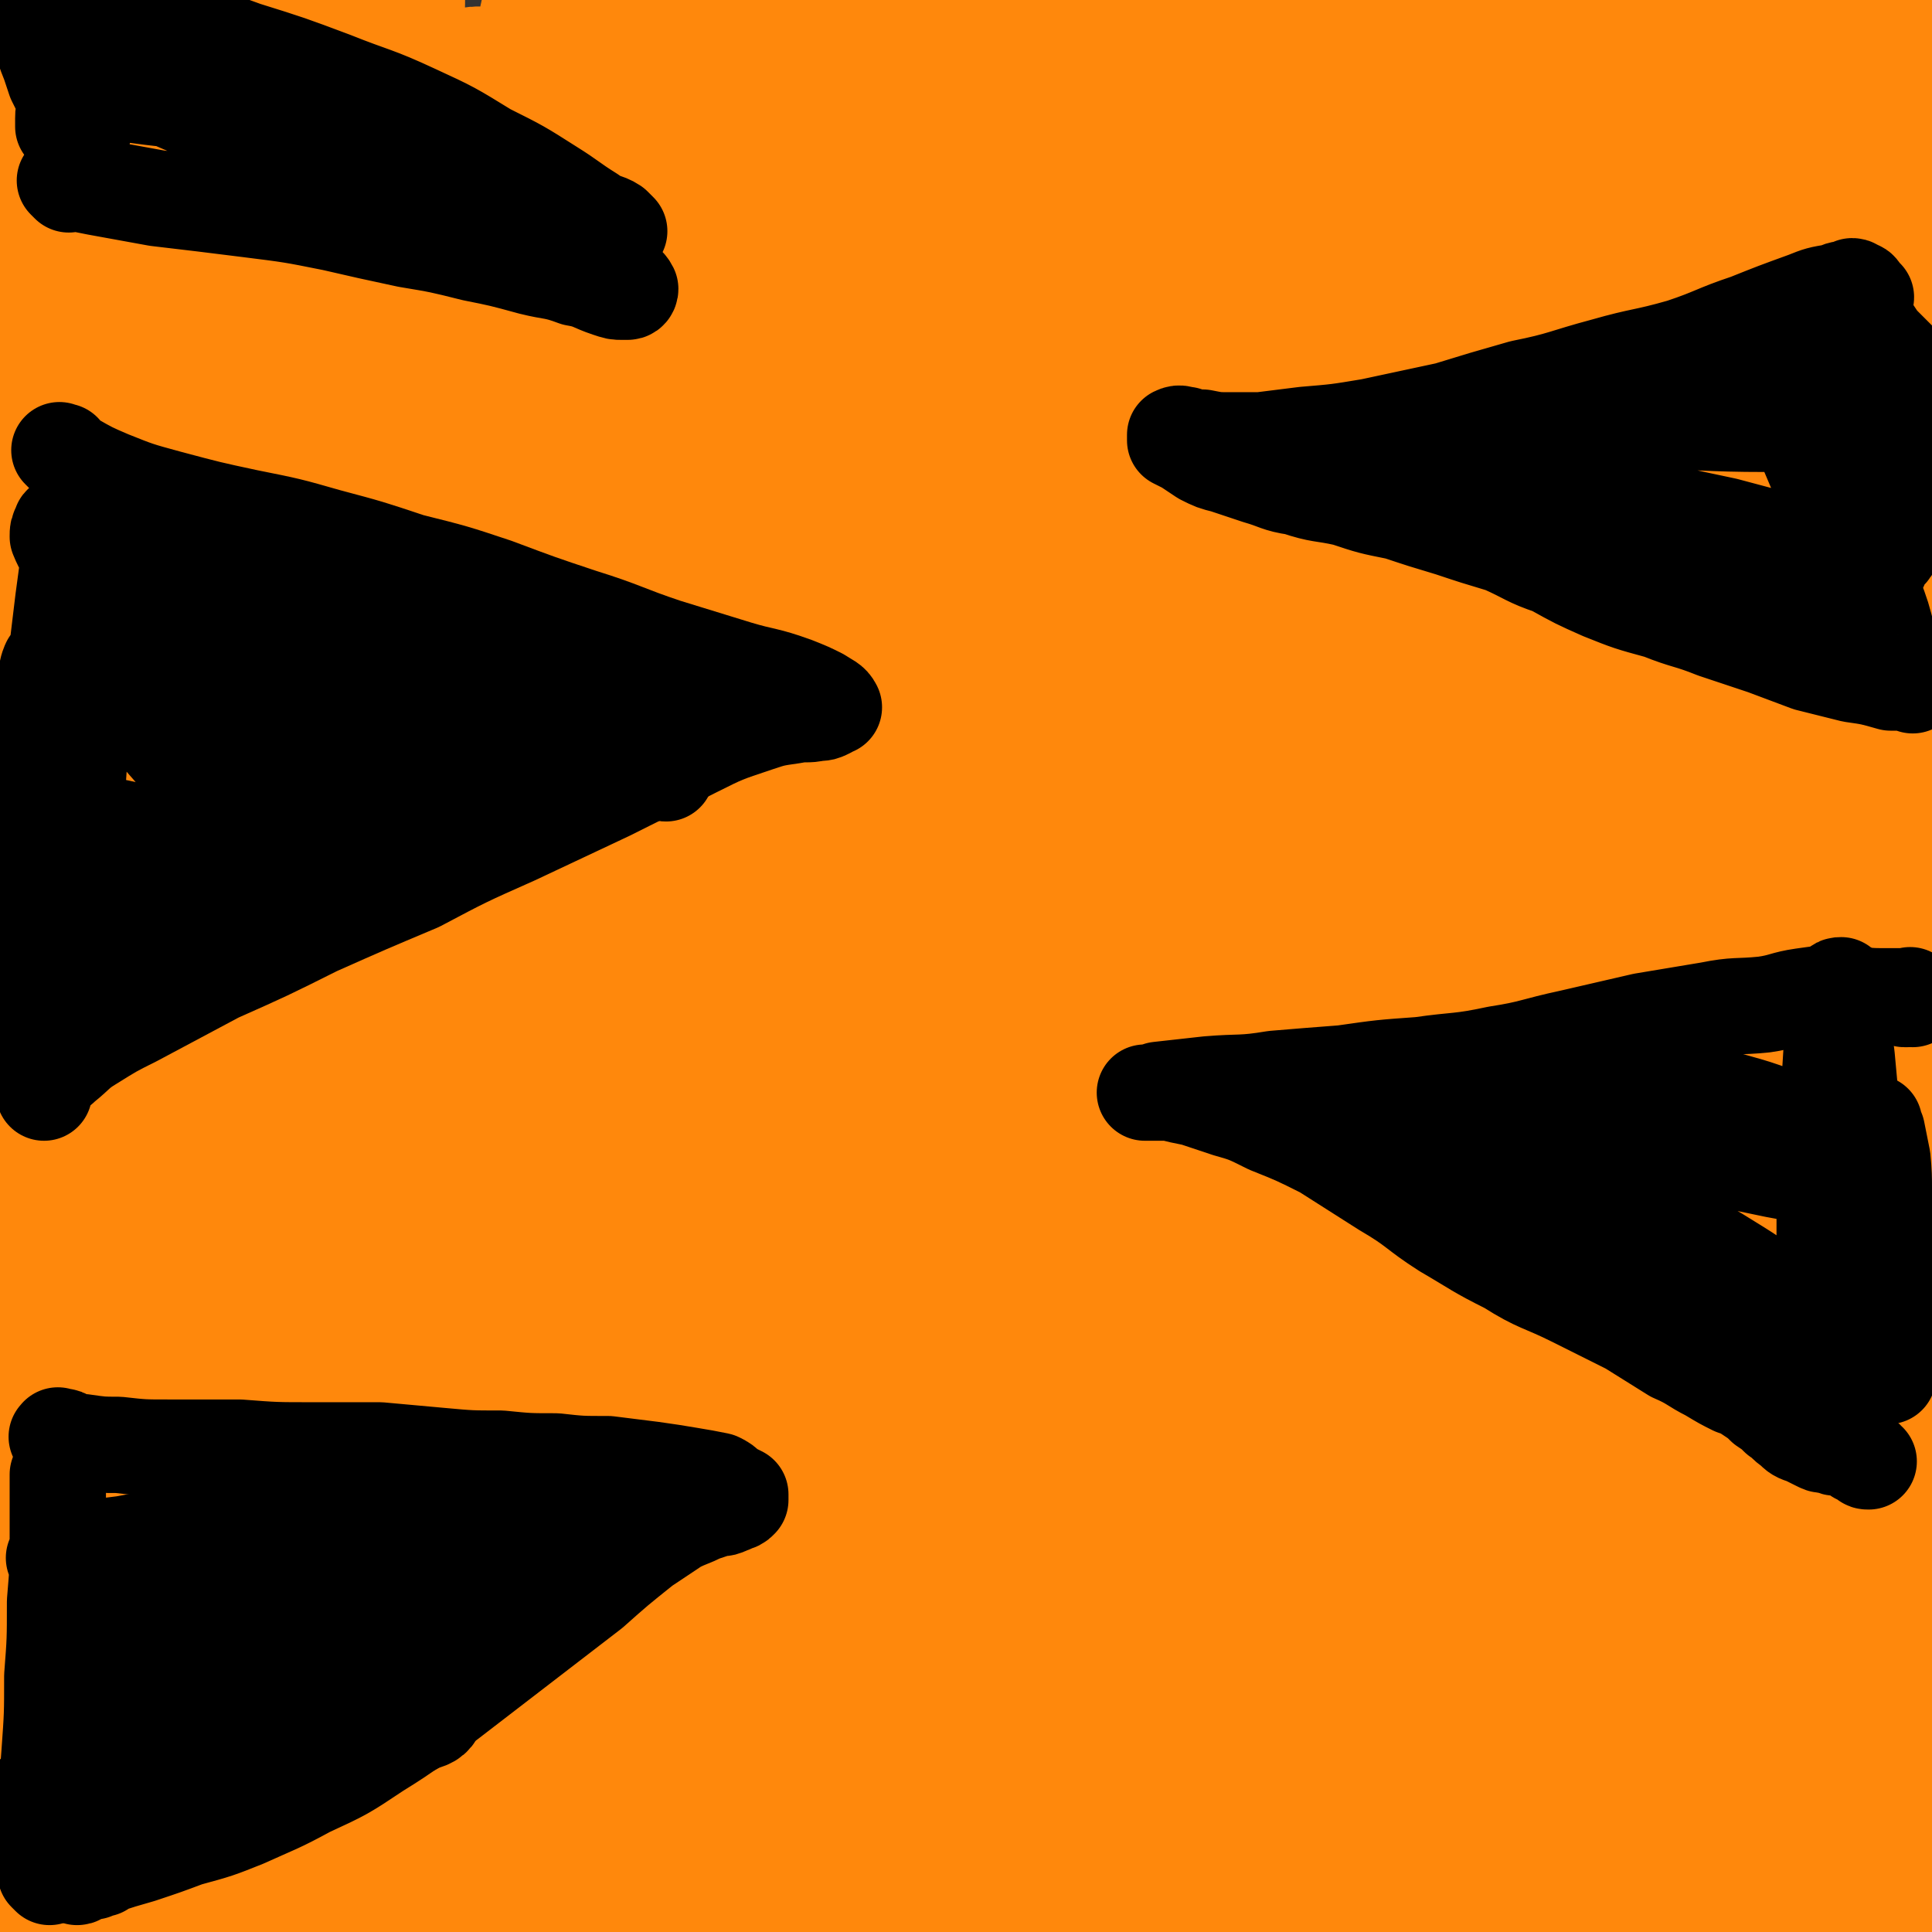 <svg viewBox='0 0 702 702' version='1.1' xmlns='http://www.w3.org/2000/svg' xmlns:xlink='http://www.w3.org/1999/xlink'><rect x="0" y="0" width="702" height="702" fill="#333333" stroke="none"/><g fill='none' stroke='#FF880C' stroke-width='21' stroke-linecap='round' stroke-linejoin='round'><path d='M259,380c-1,-1 -1,-1 -1,-1 -1,-1 0,-1 0,-1 1,0 1,0 2,0 0,0 -1,-1 0,-1 0,0 0,0 0,0 1,0 1,0 1,0 1,0 1,0 1,0 1,0 1,0 1,0 1,0 1,-1 1,-1 3,0 3,0 5,0 3,0 3,0 6,0 2,-1 2,-1 4,-1 2,0 2,0 4,0 3,-1 3,-1 5,-1 2,0 2,0 4,0 2,-1 2,-1 5,-1 2,0 2,0 4,0 2,0 2,0 5,0 2,-1 2,-1 5,-1 2,0 2,1 5,1 2,0 2,0 5,0 2,0 2,0 5,0 3,0 3,0 6,0 3,-1 3,-1 5,-1 3,0 3,1 6,1 2,0 2,0 5,0 3,0 3,-1 6,-1 3,0 3,0 6,0 2,0 2,0 5,0 2,0 2,0 3,0 2,0 2,0 3,0 2,0 2,0 4,0 1,0 1,0 3,0 2,0 2,0 4,0 1,0 1,1 2,1 2,0 2,0 3,0 2,0 2,0 3,0 2,0 2,0 3,0 2,0 2,0 4,0 2,0 2,0 3,0 2,0 2,-1 3,-1 2,0 2,0 3,0 2,0 2,0 3,0 2,0 2,0 3,0 1,0 1,0 2,0 2,0 2,0 3,0 2,0 2,0 3,0 2,0 2,0 3,0 2,-1 2,-1 4,-1 1,0 1,0 2,0 1,0 1,0 3,0 1,0 1,0 3,0 1,0 1,0 2,0 2,0 2,0 3,0 2,0 2,0 3,0 2,0 2,0 4,0 2,0 2,0 4,0 1,0 1,0 3,0 2,0 2,0 4,0 1,0 1,0 2,0 2,0 2,0 3,0 2,0 2,0 3,0 1,0 1,0 2,0 1,0 1,0 2,0 1,0 1,0 2,0 2,0 2,0 3,0 1,0 1,0 2,0 1,0 1,0 2,0 1,0 1,0 2,0 1,0 1,0 1,0 1,0 1,0 2,0 1,0 1,0 1,0 1,0 1,0 2,0 1,0 1,0 2,0 1,0 1,0 2,0 1,0 1,0 1,0 1,0 1,0 2,0 1,0 1,0 2,0 0,0 0,0 0,0 1,0 1,0 1,0 1,0 1,0 1,0 '/><path d='M494,374c-1,-1 -1,-1 -1,-1 -1,-1 0,-1 0,-1 1,0 1,0 1,-1 0,-1 0,-1 0,-1 0,-1 0,-1 1,-1 0,-1 0,0 1,0 1,0 1,0 2,0 1,0 1,0 2,0 4,1 3,2 6,3 4,1 4,0 7,1 4,2 3,2 7,3 3,2 3,2 6,4 3,1 3,0 6,2 3,1 3,1 5,2 1,1 1,1 2,2 1,1 2,0 2,1 1,1 0,2 1,2 1,2 1,1 2,3 2,2 1,2 3,4 1,1 1,1 2,3 1,1 1,1 2,2 1,2 1,2 2,3 1,1 1,1 1,2 1,2 1,1 2,2 1,1 1,1 1,1 1,1 1,1 2,2 1,1 2,1 2,2 2,2 1,2 2,4 1,1 1,1 1,2 1,2 1,1 2,2 1,1 1,1 2,2 1,1 1,1 2,2 0,0 0,1 0,1 1,1 1,1 2,2 0,0 0,1 0,1 1,1 1,1 2,2 1,1 1,1 1,2 1,1 0,1 1,2 1,1 1,1 1,2 1,1 1,1 1,2 1,2 1,2 1,3 0,2 0,2 0,3 1,1 1,1 1,2 0,2 1,2 1,3 0,1 0,1 0,2 0,2 0,2 0,3 0,1 1,1 1,2 0,1 0,1 0,2 0,2 0,2 0,3 0,1 0,1 0,2 0,1 0,1 0,2 1,1 1,1 1,2 0,1 0,1 0,2 0,1 0,1 0,2 0,1 0,1 0,2 0,1 0,1 0,2 0,2 0,2 0,3 0,1 0,1 0,2 0,2 0,2 0,4 0,1 0,1 0,3 -1,2 -1,2 -1,3 0,2 0,2 0,4 0,2 0,2 0,4 0,2 0,2 0,4 -1,2 -1,2 -1,4 0,2 0,2 0,5 0,2 -1,2 -1,5 0,2 0,2 0,5 -1,2 -1,2 -1,4 0,2 -1,2 -1,5 0,2 0,2 0,5 -1,2 -1,2 -1,5 -1,2 -1,3 -1,5 0,3 0,3 -1,6 0,2 -1,2 -1,5 -1,3 -1,3 -1,6 0,3 0,3 0,6 -1,3 -1,3 -1,7 0,3 -1,3 -1,7 0,2 0,2 0,5 -1,3 -1,3 -1,6 0,3 -1,3 -1,6 0,3 0,3 0,5 0,3 0,3 0,6 0,3 -1,3 -1,6 0,4 0,4 0,7 0,3 -1,2 -1,5 -1,2 -1,2 -1,5 0,2 0,2 0,5 0,2 0,2 0,3 0,2 0,2 0,3 0,1 0,1 0,2 0,1 0,1 0,1 -1,1 -1,1 -1,1 0,1 0,0 -1,0 -1,0 -1,0 -1,0 -1,0 -1,-1 -1,-1 -1,-1 -1,0 -1,0 -1,0 -1,0 -1,0 -1,0 -1,0 -1,0 -1,0 0,-1 -1,-1 0,0 0,0 -1,0 -1,0 -1,0 -1,0 -1,0 -1,0 -1,0 -1,0 -1,0 -1,0 -1,0 -1,1 -1,1 -1,0 -1,0 -2,0 -2,0 -2,1 -3,1 -2,0 -2,0 -3,0 -2,1 -2,1 -4,1 -2,0 -2,0 -4,0 -2,0 -2,0 -5,0 -2,0 -2,0 -4,0 -2,0 -2,0 -5,0 -2,0 -2,0 -5,0 -3,0 -3,0 -6,0 -3,0 -3,0 -6,0 -3,0 -3,-1 -6,-1 -3,0 -3,0 -6,0 -2,0 -2,-1 -4,-1 -2,0 -2,0 -3,0 -2,-1 -2,-1 -3,-1 -1,-1 -1,-1 -2,-1 -1,-1 -1,-1 -2,-2 -1,-1 -1,-1 -1,-2 -1,-1 -1,-1 -1,-2 -1,-1 -1,-1 -1,-2 0,-1 0,-1 0,-1 0,-1 0,-1 0,-2 0,-1 0,-1 0,-2 1,-1 1,-2 1,-2 1,-1 2,-1 2,-2 1,-1 1,-2 1,-2 1,-1 1,-1 2,-1 1,-1 1,-1 2,-1 1,-1 1,-1 2,-1 2,-1 2,-1 3,-1 1,-1 1,-1 2,-1 2,-1 2,-1 3,-2 2,-1 2,-1 3,-2 2,-2 2,-2 3,-3 2,-3 2,-3 4,-5 2,-2 2,-2 4,-5 3,-3 3,-3 5,-7 1,-3 1,-3 2,-6 1,-2 1,-2 1,-5 0,-2 1,-2 1,-4 0,0 0,0 0,-1 0,0 0,0 -1,0 0,0 0,0 0,0 -1,0 -1,0 -1,-1 0,0 0,0 0,0 0,0 0,0 0,0 0,-1 -1,-1 -1,-1 0,-1 0,-1 0,-2 0,-1 0,-1 0,-1 0,-1 -1,-1 -1,-1 0,-1 0,-1 0,-1 0,-1 0,-1 -1,-2 0,0 0,0 0,0 -1,-1 0,-1 0,-1 0,-1 0,-1 -1,-2 0,0 0,0 0,0 -1,-1 -1,-1 -1,-1 0,-1 0,-1 0,-1 0,0 0,0 0,0 0,-1 0,-1 -1,-1 0,0 0,0 0,0 0,0 0,-1 0,-1 0,0 -1,0 -1,0 -1,0 0,0 0,-1 0,0 0,0 0,0 0,0 0,0 -1,-1 0,0 0,0 0,0 0,0 0,0 0,0 -1,-1 -1,0 -1,0 -1,0 0,-1 0,-1 0,0 -1,0 -1,0 -1,0 -1,0 -1,-1 0,0 0,0 0,0 -1,0 -1,0 -1,0 0,0 0,0 0,0 0,0 0,0 0,0 -1,-1 0,-1 0,-1 0,0 0,0 0,0 0,0 0,0 0,0 -1,-1 0,0 0,0 0,0 0,0 0,0 0,0 0,0 0,0 -1,-1 0,0 0,0 0,0 0,0 0,0 0,0 0,0 0,0 -1,-1 0,0 0,0 0,0 0,0 0,0 0,0 0,0 0,0 -1,-1 0,0 0,0 0,0 0,0 0,0 0,0 0,0 0,0 -1,-1 0,0 0,0 0,0 0,-1 0,-1 0,0 0,0 0,0 0,0 0,-1 0,-1 -1,0 0,1 0,1 0,0 -1,-1 -1,-1 0,0 0,-1 0,-1 0,-1 -1,0 -1,-1 0,-1 0,-1 0,-2 0,0 -1,0 -1,0 0,-1 0,-1 0,-2 0,0 -1,0 -1,0 0,-1 0,-1 0,-2 0,-1 -1,0 -1,-1 -1,-2 -1,-2 -1,-3 -1,-2 -1,-1 -2,-2 -1,-1 -1,-1 -1,-2 -1,-1 -1,-1 -2,-2 -1,-1 -1,-1 -1,-2 0,-1 0,-1 0,-2 -1,-1 -1,-1 -1,-2 -1,-1 -1,-1 -1,-1 0,-1 -1,-1 -1,-1 0,-1 0,-2 0,-2 -1,0 -1,0 -1,0 -1,0 -1,-1 -1,-1 -1,-1 -1,-1 -1,-1 -1,-1 -1,-1 -2,-1 0,0 -1,0 -1,0 -1,0 -1,1 -1,1 -1,0 -1,0 -2,0 -2,0 -2,1 -3,1 -2,0 -2,0 -5,0 -4,1 -4,1 -8,1 -5,1 -6,0 -11,1 -6,1 -6,1 -13,2 -6,1 -6,1 -12,1 -7,1 -7,2 -14,2 -6,1 -6,1 -11,1 -7,1 -7,1 -13,2 -5,1 -5,1 -10,1 -5,1 -5,0 -10,1 -4,0 -4,0 -8,1 -3,0 -3,1 -7,1 -2,0 -2,0 -5,0 -4,0 -4,1 -7,1 -3,0 -3,0 -6,0 -4,0 -4,-1 -8,-1 -3,-1 -3,0 -6,0 -3,-1 -3,-2 -6,-2 -4,-1 -4,-1 -7,-1 -3,-1 -3,-1 -6,-1 -3,-1 -3,-1 -5,-1 -2,-1 -3,-1 -5,-1 -2,-1 -2,-1 -4,-2 -2,-1 -2,-1 -4,-2 -2,-2 -2,-1 -4,-3 -1,-1 -1,-1 -3,-3 -2,-1 -2,-1 -3,-3 -1,-1 -1,-1 -2,-2 -1,-1 -2,-1 -2,-1 -1,-1 0,-1 0,-1 -1,0 -1,0 -2,0 0,0 0,0 0,0 0,0 0,0 0,0 0,1 0,1 0,1 0,1 -1,0 -1,0 0,0 0,1 0,1 0,1 -1,1 -1,2 -1,2 -1,2 -1,3 -1,1 -1,1 -1,2 0,1 0,1 0,2 0,2 0,2 -1,3 0,2 0,2 -1,3 -1,1 -1,1 -1,2 -1,1 0,1 0,2 0,2 -1,2 -1,4 -1,2 -1,2 -2,4 -2,3 -1,3 -3,6 -1,3 -2,3 -3,7 -2,3 -2,4 -4,8 -2,4 -2,4 -4,9 -2,4 -2,4 -3,9 -2,4 -2,3 -4,8 -1,2 0,2 -1,4 -1,2 0,2 -1,4 -1,1 -1,1 -2,3 -1,1 -2,1 -2,3 -1,1 -1,1 -1,3 -1,1 -2,1 -2,2 -1,2 -1,2 -1,3 -1,2 -1,1 -2,2 -1,2 0,2 -1,3 0,1 -1,1 -1,2 0,1 0,1 0,2 -1,1 -1,1 -1,2 0,1 0,1 -1,2 0,0 0,1 0,1 0,1 0,1 0,2 0,0 -1,0 -1,0 -1,0 -1,0 -1,0 -1,0 -1,0 -1,0 0,0 0,-1 0,-1 0,-1 -1,0 -1,0 -1,0 -1,0 -1,0 -1,0 -1,0 -1,-1 -1,0 0,-1 0,-1 -1,-1 -1,0 -2,-1 -1,0 -1,0 -1,0 -1,-1 -1,-1 -2,-1 -2,-1 -2,-1 -3,-1 -3,-1 -3,-1 -5,-1 -2,-1 -2,-1 -4,-2 -2,-1 -2,0 -5,-1 -2,-1 -2,-1 -5,-1 -2,-1 -2,-1 -5,-1 -2,-1 -2,-1 -3,-1 -1,-1 -1,-1 -2,-1 -1,-1 -1,-1 -2,-1 -1,0 -1,0 -2,0 0,0 0,-1 0,-1 0,-1 0,-1 0,-1 0,-1 0,0 1,-1 0,0 0,0 0,-1 0,0 0,0 1,-1 0,0 0,0 0,-1 0,0 1,0 1,0 1,-1 1,-1 1,-2 1,-1 1,-1 1,-2 1,-1 1,-1 1,-2 1,-1 1,-1 1,-2 1,-3 1,-3 2,-5 2,-4 1,-4 3,-8 1,-5 2,-5 3,-10 2,-4 2,-4 4,-9 1,-4 2,-4 3,-8 1,-3 1,-3 2,-6 1,-2 1,-2 1,-4 1,-1 1,-1 1,-2 0,-1 1,-1 1,-2 0,-1 0,-2 0,-2 0,-1 1,-1 1,-1 1,-1 1,-1 1,-1 '/><path d='M192,549c-1,-1 -1,-1 -1,-1 -1,-1 0,0 0,0 1,0 1,-1 1,-1 0,-1 0,-1 0,-1 0,-1 1,-1 1,-1 0,-1 0,-1 0,-1 1,-4 2,-4 2,-8 1,-5 1,-5 1,-9 1,-3 0,-3 1,-6 0,-2 1,-2 1,-5 1,-1 0,-1 0,-2 0,-2 0,-2 1,-4 1,-5 1,-5 3,-9 '/><path d='M265,370c-1,-1 -1,-1 -1,-1 -1,-1 0,0 0,0 0,0 -1,0 -1,0 -1,-1 -1,-1 -1,-1 -1,-1 -1,0 -2,0 -1,0 -1,0 -2,0 -3,0 -3,-1 -5,-1 -3,-1 -3,-1 -6,-1 -2,0 -2,0 -5,-1 -1,0 -1,0 -3,-1 -2,-1 -2,0 -4,-1 -1,-1 -1,-1 -2,-2 -3,-2 -3,-2 -5,-3 -1,-1 -1,-1 -3,-2 -2,-1 -2,-1 -4,-2 -1,-2 -1,-2 -3,-3 -2,-2 -2,-2 -4,-4 -2,-1 -2,-1 -4,-2 -2,-1 -2,-1 -4,-2 -2,-2 -2,-1 -5,-2 -2,-1 -2,-1 -4,-2 -1,0 -1,0 -2,0 -1,-1 -1,-1 -2,-1 -1,-1 -2,0 -2,-1 -1,-1 -1,-1 -2,-2 0,0 -1,0 -1,0 -1,0 -1,0 -1,-1 0,0 0,0 0,0 0,0 0,0 0,-1 0,0 0,0 -1,0 0,0 0,0 0,0 0,0 0,0 0,0 0,0 -1,0 0,0 0,-1 0,0 1,0 0,0 0,0 0,0 1,1 1,1 1,1 1,1 1,1 1,1 '/><path d='M196,322c-1,-1 -2,-1 -1,-1 0,-1 1,0 1,0 0,1 0,1 0,2 0,0 1,-1 1,-1 1,0 1,0 1,0 0,0 0,0 0,0 -1,1 -1,1 -1,1 -1,1 -1,0 -1,0 0,0 -1,0 -1,0 0,0 0,0 0,-1 0,0 0,0 0,0 '/></g>
<g fill='none' stroke='#FFFFFF' stroke-width='21' stroke-linecap='round' stroke-linejoin='round'><path d='M203,491c-1,-1 -1,-2 -1,-1 -1,0 -1,1 -2,2 -6,5 -6,6 -13,10 -6,4 -7,5 -13,6 -4,1 -7,1 -8,-2 -2,-13 0,-15 3,-29 8,-38 8,-38 18,-76 13,-50 13,-50 28,-99 15,-48 16,-48 32,-95 9,-25 9,-26 19,-50 1,-3 5,-7 5,-5 -4,17 -6,22 -13,43 -15,50 -15,50 -30,100 -19,66 -19,66 -37,132 -16,58 -16,58 -31,117 -10,33 -9,33 -19,66 -2,7 -5,14 -5,13 1,-2 4,-10 7,-19 12,-29 12,-29 24,-59 17,-45 17,-46 33,-91 19,-52 20,-52 38,-104 15,-42 15,-42 29,-84 6,-19 10,-29 12,-37 1,-3 -3,7 -5,15 -11,32 -11,32 -21,64 -17,57 -17,57 -34,115 -17,63 -17,63 -34,125 -12,44 -12,44 -23,88 -3,15 -5,21 -6,30 -1,2 2,-4 3,-8 12,-27 11,-27 22,-54 4,-9 4,-9 8,-19 '/></g>
<g fill='none' stroke='#FFFFFF' stroke-width='70' stroke-linecap='round' stroke-linejoin='round'><path d='M132,640c-1,-1 -1,-1 -1,-1 -1,-1 -1,-1 -1,-1 -1,-4 -2,-4 -2,-8 3,-20 2,-20 7,-39 10,-41 10,-41 23,-81 18,-58 17,-58 38,-115 20,-54 21,-54 44,-107 18,-39 18,-39 38,-78 9,-17 13,-26 20,-32 3,-2 1,8 -1,16 -9,35 -11,35 -22,70 -19,63 -19,63 -38,126 -22,74 -21,74 -43,148 -16,54 -15,55 -33,108 -7,21 -8,24 -16,42 0,1 -2,-2 -1,-4 5,-21 6,-21 13,-42 15,-47 16,-47 31,-93 20,-61 20,-61 39,-123 19,-63 20,-63 37,-126 11,-41 11,-41 19,-83 2,-10 3,-23 0,-20 -7,5 -12,17 -20,36 -21,53 -21,54 -38,109 -24,72 -24,72 -45,145 -18,67 -17,67 -34,135 -8,32 -8,32 -14,65 -1,5 -1,13 1,10 8,-13 10,-20 19,-41 22,-51 22,-51 43,-102 31,-75 30,-75 62,-149 31,-71 30,-72 65,-141 18,-39 18,-43 42,-75 4,-5 14,-5 14,1 -1,30 -5,37 -17,71 -19,57 -23,56 -46,111 -26,64 -27,63 -51,127 -22,56 -21,57 -41,113 -10,28 -10,28 -20,57 -1,3 -3,9 -2,7 7,-9 11,-14 19,-29 31,-56 31,-57 58,-114 33,-70 30,-72 64,-141 29,-61 31,-60 62,-120 18,-34 19,-34 37,-67 2,-4 5,-11 4,-8 -10,22 -14,28 -26,58 -24,61 -21,62 -46,123 -28,66 -30,66 -59,131 -23,53 -24,53 -45,106 -11,25 -12,28 -18,51 -1,3 3,3 5,1 17,-27 17,-29 32,-59 30,-57 27,-58 57,-115 34,-62 36,-60 71,-121 32,-55 30,-56 63,-110 15,-26 15,-31 33,-51 2,-3 6,2 5,5 -9,35 -13,36 -27,71 -26,67 -28,66 -53,134 -28,72 -27,72 -52,146 -16,48 -16,48 -32,97 -4,14 -8,25 -7,28 1,2 6,-8 12,-16 22,-31 24,-29 44,-62 34,-53 32,-54 62,-110 37,-67 35,-68 71,-136 28,-52 28,-52 58,-103 11,-18 17,-31 24,-34 4,-2 3,13 -1,25 -14,44 -17,43 -34,86 -24,64 -25,63 -49,127 -25,65 -25,65 -48,130 -17,48 -17,48 -33,96 -5,18 -9,25 -10,37 0,4 5,-2 8,-6 17,-27 17,-27 31,-55 29,-55 28,-55 55,-111 32,-65 31,-66 62,-131 23,-49 22,-49 46,-97 7,-15 13,-28 17,-29 3,0 2,14 -1,27 -10,45 -11,45 -24,88 -18,62 -19,62 -38,124 -17,58 -17,58 -35,117 -12,37 -11,37 -23,74 -4,10 -8,21 -7,20 0,0 3,-10 8,-21 15,-38 16,-38 31,-77 22,-58 22,-58 44,-117 18,-49 18,-49 37,-98 7,-21 8,-26 15,-42 1,-2 2,3 2,5 -5,25 -6,25 -13,49 -11,39 -11,39 -25,78 -14,37 -14,37 -29,73 -10,23 -9,24 -21,46 -4,6 -6,9 -10,11 -1,1 -1,-3 0,-6 3,-5 3,-6 8,-10 4,-4 5,-4 10,-6 4,-1 5,-1 8,0 2,1 2,3 1,4 -2,4 -3,5 -8,6 -7,3 -7,4 -14,4 -10,-2 -13,-1 -20,-8 -13,-14 -13,-16 -21,-35 -12,-30 -10,-31 -20,-62 -11,-35 -9,-36 -22,-70 -13,-32 -12,-33 -30,-62 -15,-24 -15,-25 -35,-45 -16,-14 -17,-14 -36,-21 -17,-7 -18,-5 -37,-7 -20,-3 -21,-1 -41,-2 -20,-1 -20,0 -40,-3 -17,-2 -17,-2 -33,-6 -14,-4 -14,-4 -28,-9 -13,-4 -13,-5 -26,-10 -11,-3 -11,-3 -22,-5 -6,-2 -6,-2 -13,-2 -2,1 -3,1 -3,2 0,2 0,3 2,4 3,2 3,1 7,2 6,2 6,3 13,3 11,1 11,1 22,1 14,-1 14,-2 27,-4 16,-3 16,-3 33,-5 17,-2 17,-3 35,-3 18,0 18,-1 35,2 18,3 19,4 36,10 17,6 17,7 34,15 5,2 5,3 9,5 '/></g>
<g fill='none' stroke='#FF880C' stroke-width='70' stroke-linecap='round' stroke-linejoin='round'><path d='M56,660c-1,-1 -1,-1 -1,-1 -1,-1 -1,-1 -1,-1 -1,-1 -2,-1 -2,-3 -3,-13 -4,-13 -5,-27 -3,-31 -3,-31 -3,-63 -1,-46 -1,-46 1,-92 2,-47 2,-47 7,-95 6,-51 8,-51 16,-102 8,-49 8,-49 17,-98 9,-45 8,-45 17,-90 8,-36 8,-36 16,-71 4,-17 5,-21 8,-33 1,-2 0,2 0,5 -7,33 -8,33 -15,65 -15,68 -17,68 -30,136 -17,96 -17,96 -30,192 -14,101 -16,101 -24,202 -3,38 2,38 3,76 1,17 0,17 1,34 0,4 1,10 1,8 1,-8 0,-14 1,-28 3,-46 3,-46 7,-93 6,-73 5,-73 12,-147 7,-76 5,-76 15,-152 9,-69 11,-68 23,-137 7,-43 8,-42 17,-85 1,-10 5,-21 4,-19 -1,5 -4,17 -8,33 -12,52 -14,52 -25,104 -15,77 -16,77 -28,155 -14,91 -15,91 -24,182 -5,58 -3,59 -4,118 -1,32 -1,32 -1,65 0,11 0,19 1,22 0,2 1,-7 1,-13 1,-54 0,-54 0,-107 2,-97 0,-97 4,-193 5,-97 5,-98 14,-195 7,-67 8,-67 18,-134 5,-34 5,-35 13,-68 0,-4 3,-9 3,-7 0,14 -1,20 -4,39 -7,47 -8,47 -14,93 -11,71 -12,71 -20,142 -9,66 -9,66 -14,133 -4,54 -3,54 -4,108 -1,29 -1,29 0,58 1,8 2,17 2,15 2,-3 2,-12 2,-23 4,-79 2,-79 6,-158 4,-92 4,-92 10,-184 5,-66 6,-66 13,-132 4,-35 3,-36 8,-70 1,-6 4,-13 3,-10 -1,11 -3,19 -7,39 -8,41 -8,41 -16,83 -10,59 -12,58 -19,117 -8,70 -7,71 -11,141 -4,69 -4,69 -5,139 -1,45 -2,45 0,90 0,13 0,21 4,26 2,3 7,-4 9,-10 11,-54 9,-55 16,-109 11,-85 8,-85 20,-170 11,-78 10,-78 25,-156 12,-68 13,-68 29,-135 8,-35 7,-37 19,-69 1,-4 7,-7 7,-3 0,22 -2,27 -7,54 -11,63 -13,63 -25,125 -17,84 -18,84 -32,168 -15,90 -18,90 -27,181 -5,49 -4,49 -3,98 1,20 -1,30 6,40 3,4 10,-4 14,-12 18,-36 17,-38 29,-77 24,-72 22,-72 43,-145 26,-89 24,-89 50,-178 25,-83 23,-84 52,-166 20,-56 20,-56 45,-110 6,-13 15,-28 16,-24 3,7 -3,24 -9,46 -19,67 -20,67 -41,133 -33,103 -35,102 -67,205 -34,108 -34,108 -65,217 -21,75 -27,76 -39,151 -2,17 3,42 10,34 20,-23 23,-47 44,-96 28,-63 27,-63 53,-128 48,-115 45,-116 94,-231 51,-120 51,-120 107,-237 35,-71 35,-72 76,-139 14,-22 26,-40 35,-39 7,1 4,22 -2,41 -18,67 -24,66 -46,131 -35,98 -31,99 -68,196 -36,95 -43,93 -78,188 -31,81 -31,82 -54,165 -17,60 -17,61 -26,122 -4,23 -7,38 -2,48 3,5 13,-7 19,-18 24,-49 20,-52 42,-103 36,-87 35,-87 73,-173 42,-93 44,-92 88,-185 43,-92 41,-93 85,-184 29,-64 29,-64 61,-126 10,-18 17,-32 23,-34 4,-1 1,15 -3,28 -15,49 -17,49 -36,97 -32,81 -35,80 -65,161 -37,96 -40,95 -70,193 -28,90 -27,91 -47,183 -12,56 -13,57 -17,113 -2,17 -1,33 7,33 10,0 19,-14 29,-34 26,-51 23,-53 43,-108 32,-89 29,-90 60,-179 37,-103 36,-103 75,-205 31,-80 31,-80 65,-159 15,-35 23,-59 33,-68 6,-5 2,20 -1,40 -8,55 -7,55 -19,109 -19,82 -21,81 -41,162 -21,82 -22,81 -42,163 -17,69 -17,69 -31,138 -9,43 -9,43 -15,87 -1,10 -2,22 1,20 5,-5 9,-17 14,-35 16,-48 15,-48 28,-97 24,-92 24,-92 46,-185 24,-102 26,-102 47,-205 15,-70 13,-71 25,-141 4,-22 3,-22 7,-44 0,-3 2,-8 2,-6 -1,15 -3,21 -5,41 -7,62 -7,62 -15,124 -9,77 -9,77 -19,153 -9,71 -9,71 -19,142 -7,54 -6,54 -16,106 -4,26 -3,29 -12,51 -2,4 -8,4 -9,0 -5,-18 -3,-21 -3,-43 0,-44 0,-44 4,-88 7,-64 7,-64 18,-127 9,-53 9,-53 22,-105 6,-25 6,-25 16,-49 1,-3 5,-7 6,-4 3,11 2,16 1,32 -2,49 -4,49 -8,98 -6,62 -7,62 -14,124 -6,57 -6,57 -13,114 -5,38 -4,39 -11,77 -3,15 -3,19 -8,30 0,2 -2,-2 -2,-4 -1,-20 0,-21 1,-41 2,-49 2,-49 4,-98 4,-71 3,-71 8,-142 6,-82 6,-82 14,-164 8,-84 9,-84 17,-168 8,-74 9,-74 14,-147 2,-16 1,-25 0,-31 -1,-3 -3,6 -5,13 -10,41 -8,42 -18,83 -16,65 -18,64 -35,128 -20,76 -22,76 -40,152 -17,71 -17,71 -29,142 -10,55 -9,55 -14,110 -3,36 -2,36 -3,72 -1,7 0,14 0,14 0,1 0,-5 0,-11 1,-27 0,-27 2,-55 4,-55 4,-55 10,-111 7,-70 5,-71 16,-141 11,-75 13,-74 28,-149 9,-48 11,-48 20,-97 2,-12 6,-27 3,-25 -4,4 -9,19 -15,38 -20,56 -21,55 -38,112 -24,80 -24,80 -44,161 -21,84 -22,83 -38,168 -13,73 -10,73 -19,147 -5,38 -5,38 -9,75 0,4 -1,11 0,8 3,-23 4,-29 7,-59 9,-67 7,-67 17,-134 14,-95 14,-95 31,-189 20,-108 20,-108 44,-214 16,-72 17,-72 38,-143 6,-22 13,-39 17,-44 2,-2 -1,15 -5,29 -16,57 -18,56 -35,112 -29,90 -29,90 -56,181 -27,91 -28,91 -52,184 -20,79 -19,80 -37,160 -10,47 -8,47 -18,93 -3,11 -7,25 -7,22 -1,-6 1,-21 4,-41 6,-50 6,-50 14,-101 13,-88 12,-88 28,-176 20,-108 20,-108 44,-215 24,-103 23,-103 52,-205 14,-49 15,-49 33,-96 3,-7 10,-17 9,-13 -4,10 -10,20 -19,40 -32,68 -34,67 -63,135 -42,97 -44,96 -79,195 -35,100 -32,101 -62,202 -22,76 -24,76 -43,153 -12,49 -12,50 -19,100 -2,18 -3,32 2,36 3,3 11,-9 15,-22 16,-50 13,-51 24,-103 19,-81 16,-82 36,-163 22,-88 25,-87 48,-175 23,-84 23,-84 45,-168 15,-58 15,-58 30,-116 4,-18 9,-33 8,-36 -2,-2 -8,13 -14,26 -23,56 -25,56 -44,113 -31,91 -28,92 -57,184 -28,91 -30,90 -57,181 -23,75 -27,74 -44,151 -11,53 -10,54 -12,107 -1,20 -1,38 5,39 6,1 13,-17 19,-36 16,-63 14,-65 25,-129 16,-97 13,-98 28,-195 16,-100 19,-100 35,-200 15,-87 24,-123 27,-174 1,-14 -9,22 -18,44 -23,57 -22,58 -45,115 -30,77 -35,76 -62,153 -30,83 -30,83 -52,167 -20,75 -18,75 -32,151 -8,45 -7,46 -12,91 -1,10 0,23 2,19 6,-15 8,-28 14,-57 15,-74 13,-74 27,-149 19,-107 19,-107 39,-215 21,-115 20,-115 43,-230 15,-75 15,-75 32,-150 5,-19 11,-39 11,-37 1,2 -2,23 -8,45 -19,60 -22,59 -41,118 -29,88 -30,87 -54,176 -26,95 -26,95 -46,192 -18,84 -17,84 -31,169 -8,50 -7,50 -13,100 -1,9 -1,23 0,18 5,-18 7,-32 13,-64 12,-75 9,-75 22,-150 17,-105 17,-105 38,-209 21,-108 21,-108 45,-215 14,-68 16,-68 32,-135 4,-18 10,-36 7,-37 -3,0 -11,17 -19,35 -24,59 -24,59 -44,118 -32,97 -33,97 -60,195 -29,103 -28,104 -53,208 -18,77 -17,78 -35,155 -7,32 -9,43 -15,64 -1,4 0,-6 1,-12 9,-49 9,-49 17,-98 14,-88 13,-88 28,-175 17,-105 17,-105 35,-210 17,-92 15,-92 34,-184 7,-32 10,-43 18,-63 1,-5 1,7 0,13 -11,51 -13,51 -26,102 -21,85 -22,85 -43,170 -21,89 -20,89 -39,179 -14,64 -13,64 -27,128 -4,22 -8,40 -9,44 -1,3 2,-15 5,-30 9,-57 10,-57 18,-114 12,-85 9,-85 21,-169 11,-77 11,-78 25,-154 7,-38 6,-40 17,-76 1,-4 7,-8 7,-4 -1,26 -3,32 -8,64 -10,58 -10,58 -22,116 -14,60 -13,61 -30,120 -11,42 -9,44 -27,83 -6,15 -12,26 -21,25 -9,-1 -12,-13 -15,-29 -8,-40 -6,-41 -9,-83 -3,-51 -2,-51 -3,-103 -1,-49 1,-49 1,-97 0,-39 -1,-39 -1,-77 0,-26 1,-26 1,-52 0,-19 0,-19 0,-37 0,-10 1,-10 1,-20 0,-5 0,-5 0,-10 0,0 -1,0 -1,0 -2,10 -2,10 -3,21 -1,30 -1,30 -1,60 1,45 1,45 2,90 0,40 0,40 0,81 1,18 1,18 1,36 0,2 1,5 1,3 0,-10 0,-13 0,-27 0,-30 0,-30 1,-61 1,-45 1,-45 2,-90 1,-37 2,-37 2,-74 1,-19 1,-26 0,-37 -1,-3 -2,4 -3,8 -3,13 -3,13 -5,26 -4,38 -4,38 -8,75 -5,44 -7,44 -10,89 -4,46 -3,46 -4,92 0,37 1,37 2,73 1,17 1,17 3,34 1,9 1,9 4,17 1,3 3,6 4,4 5,-7 5,-10 8,-22 7,-31 5,-31 12,-63 8,-43 9,-43 18,-85 11,-51 10,-51 20,-101 10,-48 10,-48 19,-95 7,-35 8,-35 13,-69 1,-8 0,-18 -1,-15 -5,7 -8,17 -12,35 -13,51 -12,52 -21,104 -11,66 -13,66 -20,133 -6,64 -7,65 -7,129 -1,55 -1,56 6,110 6,44 5,46 20,88 12,32 12,34 33,61 16,22 18,23 41,37 20,12 22,13 46,15 30,3 31,-1 62,-4 32,-3 32,-4 63,-8 36,-3 36,-4 71,-6 32,-1 32,-1 64,-1 27,0 27,1 54,3 22,1 22,2 44,2 16,1 16,1 32,0 9,-1 9,-3 19,-4 5,-1 5,-2 10,-2 3,0 4,1 6,3 3,3 4,3 5,8 1,5 0,6 0,12 -1,7 -2,7 -4,14 -3,8 -4,8 -8,16 -5,10 -5,10 -10,21 -5,11 -5,11 -10,22 -2,4 -3,7 -6,8 -1,1 -2,-2 -2,-5 -2,-17 -1,-18 -1,-35 2,-44 2,-44 6,-88 4,-59 3,-59 9,-119 7,-62 7,-62 15,-125 7,-57 8,-57 17,-113 6,-36 6,-36 13,-72 2,-12 3,-19 5,-24 0,-2 -1,4 -1,9 -1,16 -1,16 -3,32 -4,39 -4,39 -9,78 -7,55 -8,55 -14,111 -7,66 -9,66 -12,131 -3,64 -3,65 -1,129 2,44 2,44 8,89 2,17 3,23 8,34 1,3 4,-3 4,-7 3,-21 3,-22 3,-43 2,-48 1,-48 2,-96 2,-69 1,-69 5,-138 3,-79 3,-80 9,-159 6,-83 7,-83 15,-167 6,-59 7,-59 14,-118 2,-23 2,-23 5,-47 1,-5 2,-12 2,-10 0,6 0,13 -1,26 -3,44 -4,44 -8,87 -6,61 -8,61 -13,122 -6,76 -6,76 -9,153 -4,78 -5,78 -5,157 1,55 2,55 6,109 2,35 4,35 7,70 1,15 1,15 2,29 1,5 1,8 2,10 0,1 -1,-2 -1,-3 -1,-10 -1,-10 -1,-20 -1,-40 -1,-40 -1,-79 0,-54 0,-54 1,-107 1,-57 1,-57 3,-113 1,-34 1,-34 3,-68 1,-7 2,-11 2,-14 1,-1 0,3 0,6 -1,16 -1,16 -2,33 -2,38 -3,38 -5,77 -4,52 -3,52 -7,104 -4,48 -3,48 -8,97 -3,36 -2,36 -7,71 -2,19 -2,19 -8,37 -1,4 -3,7 -6,8 -3,0 -4,-3 -7,-6 -5,-6 -4,-7 -8,-14 -9,-14 -8,-14 -18,-28 -14,-20 -13,-21 -29,-39 -15,-19 -15,-19 -32,-35 -17,-15 -17,-16 -36,-27 -17,-9 -18,-9 -37,-13 -13,-2 -14,-2 -26,2 -7,1 -12,3 -11,9 0,8 5,10 12,19 12,14 11,15 25,27 19,16 19,17 40,29 24,14 24,14 50,22 25,9 25,8 51,12 19,2 20,2 39,0 8,-1 10,-1 17,-5 2,-1 2,-3 1,-5 -3,-3 -4,-3 -9,-5 -11,-3 -11,-3 -23,-5 -22,-4 -22,-3 -45,-5 -23,-2 -23,-2 -46,-3 -23,-2 -23,-3 -45,-3 -19,-1 -19,-1 -37,0 -13,1 -13,1 -25,3 -5,1 -7,2 -9,4 -1,1 1,2 3,2 4,2 4,2 9,2 10,1 10,1 20,1 16,-1 16,0 31,-3 20,-4 20,-4 40,-9 19,-6 19,-6 38,-12 16,-6 21,-8 33,-12 '/></g>
<g fill='none' stroke='#000000' stroke-width='35' stroke-linecap='round' stroke-linejoin='round'><path d='M695,363c-1,-1 -1,-2 -1,-1 -1,0 -1,0 -1,1 0,0 0,0 0,0 -1,0 -1,0 -1,0 -1,0 -1,-1 -1,-1 -4,0 -4,0 -8,0 -7,0 -7,-1 -14,-1 -7,0 -7,0 -14,1 -7,1 -7,2 -14,3 -10,1 -10,0 -20,2 -12,2 -12,2 -24,4 -13,3 -13,3 -26,6 -14,3 -14,4 -27,6 -14,3 -14,2 -28,4 -14,1 -14,1 -28,3 -13,1 -13,1 -25,2 -12,2 -12,1 -24,2 -9,1 -9,1 -18,2 -3,1 -3,1 -5,1 0,0 0,0 0,0 1,0 1,0 3,0 3,0 3,0 6,0 4,1 4,1 9,2 6,2 6,2 12,4 7,2 7,2 15,6 10,4 10,4 20,9 11,7 11,7 22,14 12,7 11,8 22,15 12,7 11,7 23,13 11,7 12,6 24,12 10,5 10,5 20,10 8,5 8,5 16,10 7,3 7,4 13,7 5,3 5,3 9,5 3,1 3,1 6,3 3,2 3,2 5,4 3,2 3,2 5,4 3,2 2,2 5,4 2,2 2,2 5,3 2,1 2,1 4,2 2,1 2,1 3,1 1,0 1,0 2,0 1,0 1,1 2,1 1,0 1,0 1,0 1,0 1,0 2,0 1,0 1,0 1,0 1,0 1,1 1,1 0,0 1,0 1,0 1,1 1,1 1,1 1,0 1,1 1,1 0,0 1,0 1,0 1,1 1,1 1,1 1,0 1,0 1,0 0,1 0,1 1,1 0,0 0,0 0,0 0,0 0,0 0,0 '/><path d='M23,165c-1,-1 -1,-1 -1,-1 -1,-1 0,0 0,0 0,0 0,0 0,0 1,0 1,0 1,0 0,0 0,1 0,1 1,1 2,1 3,2 7,4 7,4 14,7 10,4 10,4 21,7 15,4 15,4 29,7 15,3 15,3 29,7 15,4 15,4 30,9 16,4 16,4 31,9 16,6 16,6 31,11 16,5 16,6 31,11 13,4 13,4 26,8 10,3 10,2 21,6 5,2 5,2 9,4 3,2 4,2 5,4 0,0 -1,0 -2,1 -2,1 -2,1 -4,1 -4,1 -4,0 -9,1 -7,1 -7,1 -13,3 -12,4 -12,4 -22,9 -16,8 -16,8 -32,16 -17,8 -17,8 -34,16 -18,8 -18,8 -35,17 -19,8 -19,8 -37,16 -18,9 -18,9 -36,17 -15,8 -15,8 -30,16 -8,4 -8,4 -16,9 -5,3 -5,4 -10,8 -2,2 -3,2 -5,5 -1,2 -1,2 -2,4 0,0 0,0 0,1 '/><path d='M22,523c-1,-1 -2,-1 -1,-1 0,-1 0,0 1,0 0,0 0,0 0,0 1,0 1,0 1,0 1,0 0,1 0,1 4,1 4,1 7,1 7,1 7,1 13,1 9,1 9,1 18,1 13,0 13,0 26,0 13,1 13,1 27,1 12,0 12,0 24,0 11,1 11,1 22,2 11,1 11,1 22,1 10,1 10,1 20,1 9,1 9,1 19,1 8,1 8,1 16,2 7,1 7,1 13,2 6,1 6,1 11,2 2,1 2,1 4,3 2,1 2,1 4,2 0,1 0,1 0,2 0,0 0,0 0,0 -1,1 -1,1 -2,1 -1,0 -1,1 -2,1 -2,1 -2,1 -4,1 -3,1 -3,1 -6,2 -4,2 -5,2 -9,4 -6,4 -6,4 -12,8 -10,8 -10,8 -19,16 -13,10 -13,10 -26,20 -13,10 -13,10 -26,20 -13,9 -13,10 -26,18 -12,8 -12,8 -25,14 -11,6 -12,6 -23,11 -10,4 -10,4 -21,7 -8,3 -8,3 -17,6 -7,2 -7,2 -13,4 -3,1 -3,1 -6,2 -1,0 -1,1 -2,1 -1,0 -1,0 -2,0 0,1 0,1 0,1 0,0 0,0 0,0 1,0 1,-1 2,-1 2,-1 2,-1 4,-1 1,-1 1,-1 3,-1 0,-1 0,-1 1,-1 '/><path d='M18,682c-1,-1 -1,-1 -1,-1 -1,-1 0,0 0,0 0,-1 0,-1 0,-2 0,-1 0,-1 0,-2 0,-3 0,-3 0,-5 0,-4 0,-4 0,-9 0,-13 0,-13 1,-26 1,-14 1,-14 1,-28 1,-13 1,-13 1,-27 1,-12 1,-12 1,-24 0,-6 0,-6 0,-13 0,-3 0,-3 0,-7 0,-1 0,-3 0,-2 0,0 0,1 0,3 0,2 0,2 0,5 0,4 0,4 1,9 1,6 1,6 1,13 1,5 1,5 2,11 1,3 0,3 1,7 1,3 1,3 2,5 2,1 2,1 4,2 0,1 0,1 0,1 0,0 1,0 1,0 0,-1 0,-1 0,-2 -1,-5 -1,-5 -3,-9 -1,-3 -2,-3 -4,-6 -1,-3 -1,-3 -3,-5 -1,-2 -1,-2 -2,-3 -1,-1 -2,-1 -1,-1 0,-1 0,-1 1,-1 1,0 1,0 2,0 3,-1 3,-1 6,-2 8,-1 8,-1 16,-2 16,-3 16,-3 31,-4 17,-2 17,-1 33,-2 15,-1 15,-2 30,-2 11,0 11,0 23,0 9,1 9,1 19,2 6,1 6,1 12,1 4,1 4,1 9,1 3,1 3,1 6,1 3,0 3,0 6,0 2,-1 2,-1 5,-1 2,-1 2,-1 3,-2 1,-1 2,-1 2,-1 0,-1 -1,-1 -1,-1 -3,-1 -3,-1 -5,-1 -5,0 -5,0 -10,0 -11,2 -11,3 -21,5 -17,4 -17,4 -34,8 -19,4 -19,4 -39,9 -18,4 -18,3 -36,7 -14,3 -14,3 -28,6 -9,2 -9,2 -17,4 -2,1 -4,1 -4,2 0,1 1,2 3,2 3,1 4,1 7,1 10,-1 10,-1 19,-2 15,-3 15,-2 30,-5 17,-3 17,-4 33,-8 16,-3 16,-4 31,-8 14,-4 14,-4 28,-8 9,-3 9,-3 18,-5 5,-2 5,-2 9,-2 1,0 2,0 2,0 -2,1 -3,1 -5,2 -9,4 -9,4 -18,8 -18,8 -18,7 -36,16 -22,10 -22,11 -43,21 -23,11 -23,11 -46,22 -12,6 -12,5 -23,12 -9,5 -10,6 -17,12 -5,5 -5,5 -9,10 -1,2 -2,3 -2,5 0,2 2,2 3,2 8,-3 8,-4 15,-7 16,-8 16,-8 32,-15 19,-8 20,-8 39,-17 16,-8 16,-8 32,-17 12,-6 12,-5 24,-12 6,-4 6,-5 12,-10 1,-1 3,-2 3,-3 0,-1 -2,0 -4,0 -6,2 -6,2 -13,5 -15,6 -15,6 -30,13 -21,9 -21,9 -43,18 -18,7 -18,6 -36,14 -8,3 -8,3 -16,7 -4,2 -4,2 -8,5 -1,1 -2,2 -1,3 1,1 2,1 4,1 8,0 8,0 16,-1 15,-3 15,-3 30,-7 14,-4 14,-5 28,-9 7,-2 7,-2 13,-5 3,-1 4,-1 5,-2 0,-1 -2,-1 -3,-1 -3,1 -3,2 -7,2 -6,2 -6,1 -13,2 -14,3 -14,3 -27,5 -11,1 -12,1 -23,3 -7,1 -7,2 -15,4 -5,2 -6,2 -11,5 -3,2 -3,2 -6,5 -1,1 -1,2 0,2 3,2 4,1 7,1 8,0 8,0 16,-1 15,-3 15,-3 31,-7 18,-3 18,-3 36,-8 16,-3 17,-3 33,-7 10,-3 11,-3 20,-8 4,-1 5,-2 6,-5 1,-3 -1,-4 -4,-6 -6,-4 -7,-5 -15,-6 -16,-3 -17,-3 -33,-3 -23,0 -23,1 -45,4 -10,1 -10,2 -20,5 -8,2 -8,2 -16,6 -3,1 -3,1 -6,3 '/><path d='M501,406c-1,-1 -1,-1 -1,-1 -1,-1 0,0 0,0 1,1 1,1 2,1 7,3 7,3 13,5 11,4 11,4 22,8 15,6 15,6 31,13 15,7 16,7 31,15 13,6 13,7 25,14 10,6 10,6 19,12 6,5 6,5 12,10 3,2 3,2 7,5 2,2 2,2 4,5 2,1 2,1 3,3 1,1 1,1 2,2 1,1 2,1 2,1 1,0 0,-1 0,-1 -1,-2 -1,-2 -2,-4 -3,-3 -3,-3 -5,-5 -8,-8 -8,-9 -17,-16 -12,-9 -12,-9 -25,-17 -14,-8 -14,-9 -29,-16 -11,-5 -11,-4 -23,-8 -6,-2 -6,-2 -13,-3 -2,0 -4,0 -4,0 0,0 2,1 4,1 5,2 5,2 11,4 10,6 10,6 20,12 13,8 13,8 26,16 12,9 12,9 24,18 9,7 9,7 17,14 5,4 5,5 9,9 2,2 2,2 4,4 0,0 0,-1 0,-1 -1,-1 -1,-1 -1,-1 -1,-2 -1,-2 -2,-4 -2,-2 -3,-2 -3,-4 -2,-7 -1,-7 -1,-14 0,-17 0,-17 0,-34 0,-21 0,-21 1,-43 1,-16 1,-16 2,-32 0,-8 0,-8 1,-15 1,-1 1,-1 2,-1 0,1 0,2 0,5 1,4 1,4 1,8 1,6 0,6 1,13 1,11 1,11 2,21 2,16 1,16 2,31 2,15 2,15 4,31 1,9 1,10 3,19 1,5 1,5 2,9 1,2 1,2 1,4 1,1 1,1 1,1 0,-1 0,-1 0,-2 0,-2 0,-2 0,-3 0,-5 0,-5 0,-11 0,-9 0,-9 0,-18 0,-13 -1,-13 -1,-25 -1,-10 0,-10 -1,-20 -1,-5 -1,-5 -2,-10 -1,-1 -1,-3 -1,-3 -1,0 -1,2 -1,3 -1,5 -1,5 -1,10 0,9 0,9 0,18 0,10 -1,10 -1,20 0,7 0,7 0,14 1,2 1,2 1,5 0,1 0,2 0,2 1,1 1,0 1,0 1,-2 1,-2 1,-3 1,-5 1,-5 1,-9 1,-8 2,-8 1,-16 -1,-10 0,-10 -4,-19 -3,-8 -3,-9 -10,-15 -8,-7 -9,-7 -19,-11 -15,-6 -15,-5 -31,-10 -15,-3 -15,-5 -29,-6 -13,-1 -13,-1 -26,1 -7,1 -8,1 -15,4 -2,1 -4,2 -4,3 0,2 2,3 5,4 8,3 8,2 16,4 15,3 15,3 31,5 19,2 19,1 38,2 12,1 12,1 24,2 6,0 6,0 13,0 3,0 3,0 6,0 1,0 1,0 2,0 0,0 0,0 0,0 -1,-1 -1,-1 -3,-1 -7,-2 -8,-2 -16,-2 -15,-1 -15,-1 -31,-1 -20,0 -20,1 -41,1 -18,1 -18,1 -36,1 -12,0 -12,0 -24,-1 -3,-1 -4,-1 -5,-1 0,-1 2,-1 3,-1 6,1 6,1 12,1 13,1 13,0 26,1 21,2 21,3 42,6 19,2 19,2 38,6 11,2 11,2 21,5 8,2 8,2 16,4 '/><path d='M239,239c-1,-1 -2,-1 -1,-1 0,-1 1,-1 2,0 2,1 2,1 4,3 3,2 4,2 7,5 2,1 2,1 4,3 0,1 1,2 0,2 -1,1 -2,1 -5,1 -5,0 -5,0 -10,0 -10,0 -10,0 -21,-1 -16,-2 -16,-2 -33,-5 -18,-5 -18,-5 -36,-12 -18,-6 -18,-7 -36,-14 -18,-7 -18,-8 -35,-15 -14,-5 -13,-5 -27,-10 -6,-2 -6,-2 -13,-3 -4,-1 -4,-1 -9,-2 -3,0 -3,0 -6,0 -1,0 -2,0 -2,1 -1,2 -1,2 -1,4 2,5 3,5 5,11 6,12 6,12 12,24 7,15 6,15 15,29 5,10 6,9 13,18 3,3 3,3 7,6 1,1 1,1 2,2 1,1 1,1 0,2 -1,1 -1,1 -2,2 -4,7 -4,7 -8,14 -6,11 -5,11 -11,22 -6,11 -6,11 -13,20 -2,3 -2,3 -5,5 -2,1 -2,1 -4,1 -2,-1 -2,-2 -3,-4 -3,-4 -3,-4 -4,-9 -2,-9 -2,-9 -2,-17 -2,-12 -1,-12 -2,-24 -1,-14 -2,-14 -2,-27 -1,-8 -1,-8 -1,-16 0,-5 0,-5 0,-10 0,-1 0,-3 0,-3 0,0 -1,2 -1,4 -1,9 -1,9 -1,18 -1,27 -1,27 -2,54 -1,19 -1,19 -2,38 -1,8 -1,8 -1,17 0,4 0,10 0,8 1,-2 1,-7 2,-14 3,-18 3,-18 5,-36 4,-33 3,-33 7,-65 2,-22 3,-22 4,-43 1,-13 1,-13 1,-26 0,-7 1,-7 0,-14 0,-1 -1,-4 -1,-3 -1,1 -1,4 -1,8 -3,16 -3,16 -5,31 -4,33 -4,33 -7,65 -1,18 -1,18 -2,35 -1,9 -1,9 -1,19 0,4 0,5 0,9 0,0 0,0 0,-1 1,-6 1,-6 1,-12 3,-24 3,-24 6,-47 3,-22 3,-22 6,-43 1,-12 1,-12 3,-24 1,-6 1,-6 4,-12 1,-2 2,-4 2,-3 1,1 1,3 1,6 0,7 0,7 -1,14 -2,20 -3,20 -5,40 -2,16 -1,16 -3,32 -1,11 0,11 -1,21 -1,7 -2,7 -2,13 0,1 1,2 2,1 5,-3 4,-5 9,-9 11,-10 11,-10 23,-19 15,-12 15,-12 31,-23 16,-10 16,-10 33,-18 14,-7 14,-7 29,-11 12,-4 12,-4 25,-5 10,-2 10,-1 19,-1 7,1 7,2 14,3 4,2 4,1 8,3 2,1 3,2 3,3 -1,1 -2,1 -3,1 -4,0 -4,0 -7,0 -9,-1 -9,-2 -17,-2 -15,-1 -15,-1 -31,-1 -19,0 -20,1 -39,0 -20,-2 -21,-1 -40,-5 -18,-4 -18,-5 -35,-11 -8,-3 -8,-4 -16,-8 -2,-2 -4,-3 -4,-4 1,-1 3,-1 6,-1 7,2 7,2 14,4 15,4 15,4 29,8 21,5 21,5 42,10 21,5 21,4 41,9 18,5 18,6 35,11 14,5 14,5 28,10 8,3 8,3 16,5 1,1 3,1 3,1 0,0 -2,-1 -4,-2 -9,-4 -8,-4 -17,-9 -17,-8 -17,-8 -35,-17 -20,-10 -20,-11 -41,-19 -20,-8 -20,-8 -40,-13 -17,-5 -18,-6 -35,-7 -8,-1 -9,0 -15,3 -2,1 -3,3 -3,5 1,4 2,4 5,8 5,5 6,5 12,10 11,10 10,10 21,19 12,11 12,11 26,20 11,7 11,7 23,13 9,5 9,5 18,8 7,3 7,3 13,5 3,0 4,0 7,0 1,0 2,1 2,1 0,0 -1,0 -2,0 -4,0 -4,0 -8,0 -10,1 -10,1 -19,3 -16,2 -16,2 -32,5 -18,2 -18,3 -36,5 -14,1 -14,1 -28,2 -7,1 -7,1 -13,2 -1,0 -2,1 -2,1 3,1 4,1 8,1 11,0 11,0 22,-1 19,-2 19,-1 37,-5 21,-3 21,-4 42,-9 18,-6 18,-5 35,-13 13,-5 13,-6 24,-13 6,-4 6,-4 10,-9 2,-2 2,-3 1,-4 -2,-2 -3,-1 -6,-1 -7,1 -7,1 -14,4 -14,5 -14,4 -28,12 -17,9 -17,10 -34,20 -17,11 -17,11 -34,21 -13,9 -13,9 -27,18 -7,4 -7,4 -14,9 -2,1 -3,2 -3,2 0,0 1,-1 3,-2 5,-3 5,-3 11,-6 11,-6 11,-5 23,-12 16,-10 16,-10 32,-20 '/><path d='M695,249c-1,-1 -1,-1 -1,-1 -1,-1 -1,0 -1,0 -1,0 -1,0 -1,0 -1,0 -1,0 -1,0 -2,0 -2,0 -4,0 -7,-2 -7,-2 -14,-3 -8,-2 -8,-2 -16,-4 -8,-3 -8,-3 -16,-6 -9,-3 -9,-3 -18,-6 -10,-4 -10,-3 -20,-7 -11,-3 -11,-3 -21,-7 -9,-4 -9,-4 -18,-9 -9,-3 -9,-4 -18,-8 -10,-3 -10,-3 -19,-6 -10,-3 -10,-3 -19,-6 -10,-2 -10,-2 -19,-5 -9,-2 -9,-1 -18,-4 -7,-1 -7,-2 -14,-4 -6,-2 -6,-2 -12,-4 -4,-1 -4,-1 -8,-3 -3,-2 -3,-2 -6,-4 -2,-1 -2,-1 -4,-2 0,-1 0,-1 0,-2 0,0 0,0 0,0 2,-1 2,0 4,0 3,1 3,1 6,1 5,1 5,1 10,1 5,0 5,0 11,0 8,-1 8,-1 16,-2 12,-1 12,-1 24,-3 14,-3 14,-3 28,-6 13,-4 13,-4 27,-8 15,-3 15,-4 30,-8 14,-4 14,-3 28,-7 12,-4 12,-5 24,-9 10,-4 10,-4 21,-8 5,-2 5,-2 11,-3 2,-1 2,-1 5,-1 1,0 1,-1 1,-1 1,0 1,1 2,1 1,0 1,1 1,1 1,1 1,1 1,1 0,1 0,1 0,1 0,0 1,0 1,0 0,0 0,1 -1,1 0,0 -1,0 -1,0 0,0 0,1 0,1 0,0 -1,0 -1,0 -1,0 0,1 0,1 0,2 0,2 0,3 2,2 2,2 4,4 2,3 2,3 4,6 3,3 3,3 6,6 3,3 3,3 5,6 2,3 2,3 4,6 1,2 1,2 1,4 1,1 0,1 0,2 -2,2 -2,2 -4,2 -8,2 -8,2 -17,3 -18,1 -18,1 -36,1 -23,0 -23,-1 -45,-1 -20,0 -20,-1 -39,-1 -11,1 -11,0 -21,2 -4,1 -5,1 -7,4 -1,1 0,2 1,3 3,2 4,1 8,3 10,4 10,4 19,8 16,5 16,5 32,10 18,5 18,5 37,9 15,4 15,4 30,8 7,2 7,2 13,3 4,1 4,1 8,2 2,1 2,1 3,1 1,1 2,1 2,1 0,0 -1,0 -1,0 -3,-1 -3,-2 -5,-2 -10,-2 -10,-1 -19,-3 -17,-2 -17,-2 -34,-6 -21,-4 -21,-3 -42,-9 -17,-5 -17,-5 -33,-11 -10,-4 -10,-4 -19,-9 -4,-1 -6,-3 -7,-4 0,0 2,2 5,3 5,2 6,2 12,5 11,5 12,5 23,10 19,9 19,9 37,19 18,9 18,9 35,19 14,8 14,8 27,16 6,3 6,3 12,6 3,1 3,1 6,2 2,0 2,0 4,0 1,0 1,-1 1,-1 1,-1 1,-1 1,-2 0,-4 0,-4 0,-7 -2,-8 -2,-8 -5,-16 -5,-17 -5,-17 -11,-34 -6,-18 -6,-18 -14,-36 -4,-10 -4,-11 -11,-20 -1,-1 -3,-2 -3,-1 -1,1 0,2 0,4 2,5 2,5 4,9 3,8 3,8 7,15 4,12 4,11 9,23 3,8 2,8 6,16 2,3 3,3 6,6 2,2 2,2 5,3 1,1 2,1 3,1 2,0 3,0 4,-1 2,-2 2,-3 2,-6 2,-8 3,-9 3,-17 0,-7 0,-7 -1,-13 0,-5 0,-5 -1,-9 -1,-2 -1,-3 -3,-3 -2,-1 -3,-1 -5,1 -5,7 -5,7 -9,15 -5,12 -4,13 -7,26 -3,11 -2,11 -3,23 0,4 0,5 1,9 0,1 1,1 1,1 2,-3 2,-4 2,-7 1,-10 1,-10 1,-20 1,-14 1,-18 1,-28 '/><path d='M25,67c-1,-1 -1,-1 -1,-1 -1,-1 0,0 0,0 0,0 0,0 0,0 1,0 1,0 1,0 0,0 0,0 0,0 5,1 5,1 10,2 11,2 11,2 22,4 17,2 17,2 33,4 16,2 16,2 31,5 13,3 13,3 27,6 12,2 12,2 24,5 10,2 10,2 21,5 8,2 8,1 16,4 6,1 6,2 12,4 3,1 3,1 5,1 1,0 2,0 2,0 1,0 1,-1 1,-1 -1,-2 -2,-2 -3,-3 -2,-2 -2,-2 -4,-4 -4,-3 -4,-3 -8,-6 -6,-4 -7,-4 -13,-8 -10,-7 -10,-8 -20,-14 -13,-8 -13,-8 -26,-15 -13,-7 -14,-7 -27,-13 -13,-6 -13,-6 -27,-12 -13,-6 -13,-6 -26,-11 -10,-5 -10,-4 -20,-9 -5,-3 -4,-3 -9,-6 -1,-1 -2,-1 -3,-1 0,-1 1,0 2,0 5,2 5,1 9,3 6,2 6,2 12,4 12,4 12,4 23,8 16,5 16,5 32,11 15,6 15,5 30,12 13,6 13,6 26,14 12,6 12,6 23,13 8,5 7,5 15,10 4,3 5,2 8,4 1,1 2,2 2,2 -1,0 -2,-1 -4,-1 -4,-2 -4,-2 -9,-4 -11,-4 -12,-4 -23,-8 -18,-8 -18,-8 -35,-15 -20,-8 -20,-9 -39,-16 -17,-6 -17,-6 -35,-12 -13,-4 -13,-4 -27,-6 -5,-1 -5,-1 -10,0 -2,0 -3,1 -3,2 1,2 3,2 6,4 6,4 6,4 13,7 14,6 14,6 27,12 17,9 17,9 34,17 15,8 15,9 31,17 13,6 13,6 26,11 9,3 9,3 18,4 4,1 5,1 7,1 1,-1 1,-2 1,-2 -2,-2 -3,-2 -6,-4 -7,-4 -7,-3 -15,-7 -14,-8 -13,-8 -27,-15 -18,-9 -18,-10 -36,-18 -17,-8 -17,-8 -35,-16 -16,-6 -16,-6 -31,-13 -8,-3 -8,-3 -17,-7 -3,-1 -3,-1 -6,-2 -1,-1 -1,-1 -2,-1 0,0 0,-1 0,-1 2,1 2,2 5,3 4,2 4,3 8,5 8,4 8,4 15,8 10,4 9,5 19,9 9,4 9,4 18,8 6,2 6,2 11,4 2,0 3,1 3,1 0,-1 -2,-2 -4,-3 -7,-3 -7,-3 -15,-5 -13,-3 -13,-3 -26,-5 -12,-1 -12,-2 -24,-2 -5,0 -5,0 -10,1 -2,1 -2,2 -3,4 -2,1 -2,2 -2,4 0,1 0,1 0,3 1,1 1,1 2,3 1,1 1,1 2,1 1,1 1,1 2,0 1,0 1,-1 1,-2 0,-2 0,-2 0,-5 0,-5 0,-5 0,-10 -1,-7 0,-7 -1,-14 -2,-8 -2,-8 -4,-16 -1,-6 -1,-6 -3,-11 -1,-4 -1,-4 -4,-7 -1,-1 -1,-2 -3,-2 -1,0 -2,0 -2,1 -2,2 -1,3 -1,6 0,4 0,5 0,9 1,7 1,7 3,13 1,6 1,6 3,11 1,3 1,3 2,6 1,2 1,2 2,4 1,1 0,2 1,2 1,1 1,0 2,1 0,0 0,0 1,1 0,0 0,0 0,0 0,1 0,1 0,1 0,1 0,2 0,2 '/><path d='M37,300c-1,-1 -2,-1 -1,-1 0,-1 0,0 1,0 1,1 1,1 2,1 7,1 7,2 14,2 11,1 11,1 22,-1 13,-2 13,-2 25,-6 12,-5 12,-6 23,-12 10,-5 10,-5 19,-11 7,-5 7,-6 14,-12 3,-3 4,-3 7,-7 2,-2 2,-3 2,-5 '/><path d='M69,293c-1,-1 -2,-1 -1,-1 0,-1 0,0 1,0 2,0 2,-1 4,-1 11,-3 11,-2 22,-6 18,-5 18,-5 35,-11 20,-8 20,-9 40,-17 21,-9 22,-8 43,-16 7,-3 7,-3 13,-5 '/></g>
</svg>